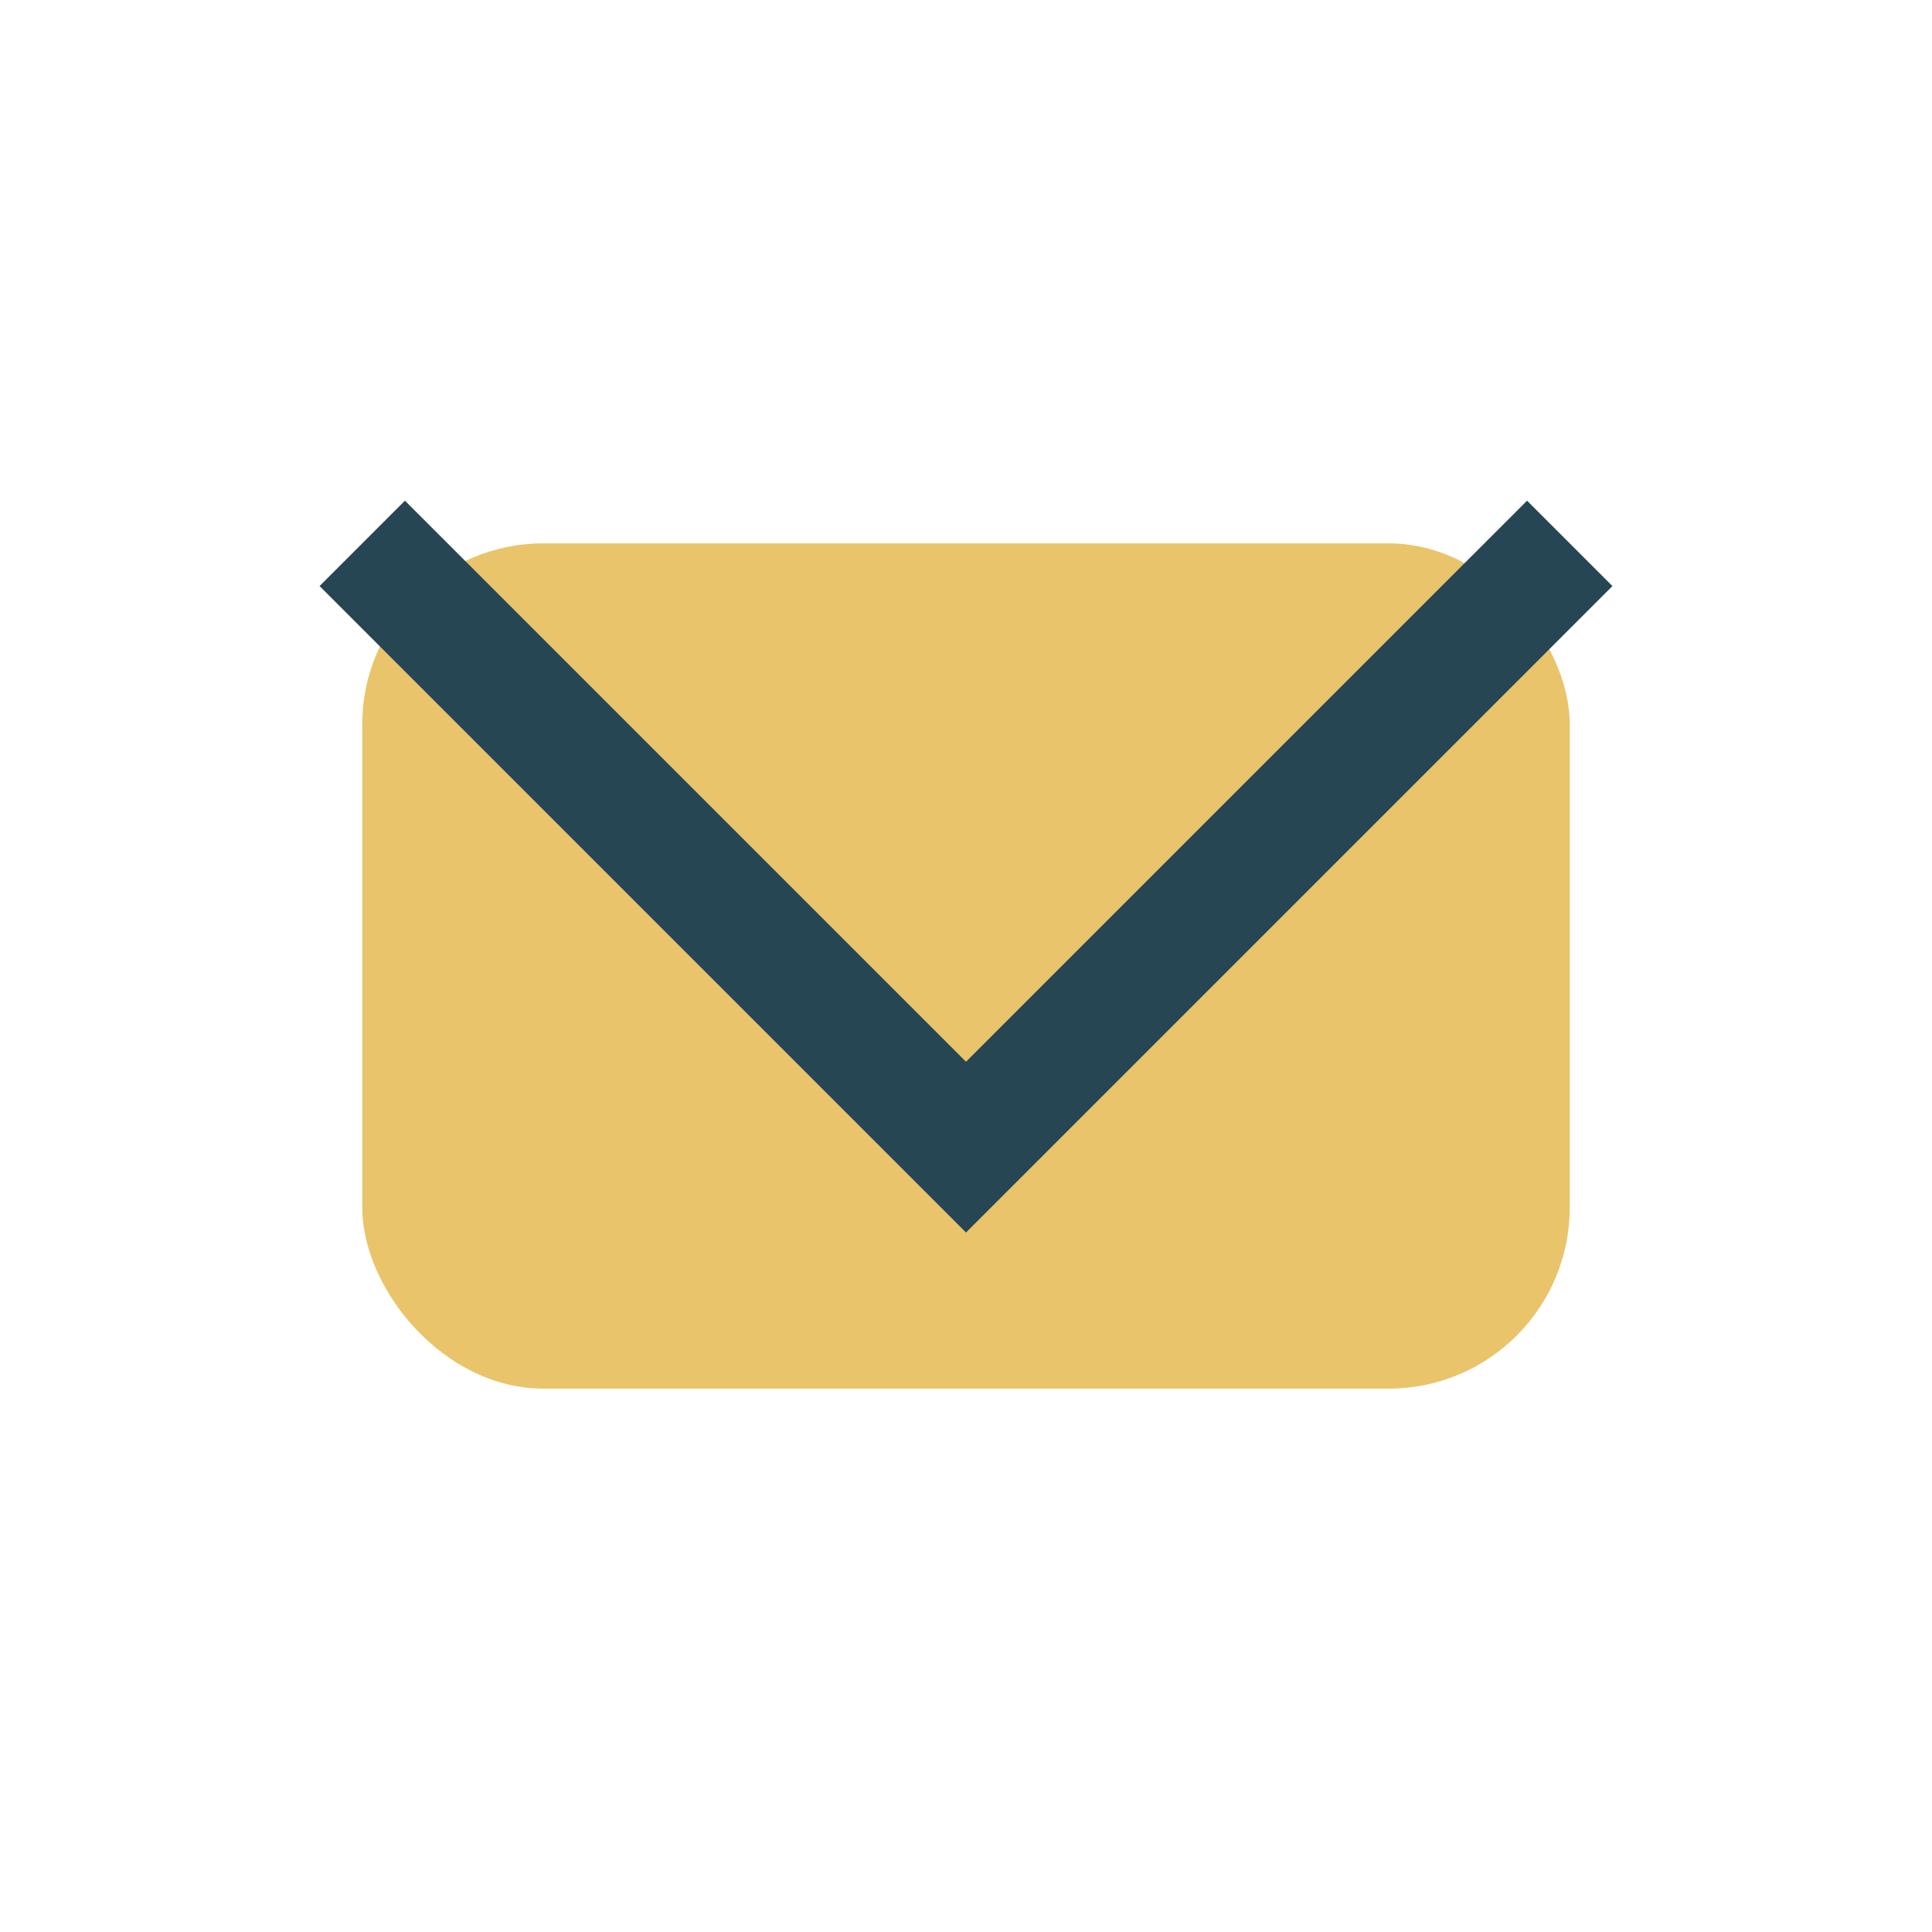 <?xml version="1.0" encoding="UTF-8"?>
<svg xmlns="http://www.w3.org/2000/svg" width="32" height="32" viewBox="0 0 32 32"><rect x="6" y="9" width="20" height="14" rx="3" fill="#E9C46A"/><polyline points="6,9 16,19 26,9" fill="none" stroke="#264653" stroke-width="2"/></svg>